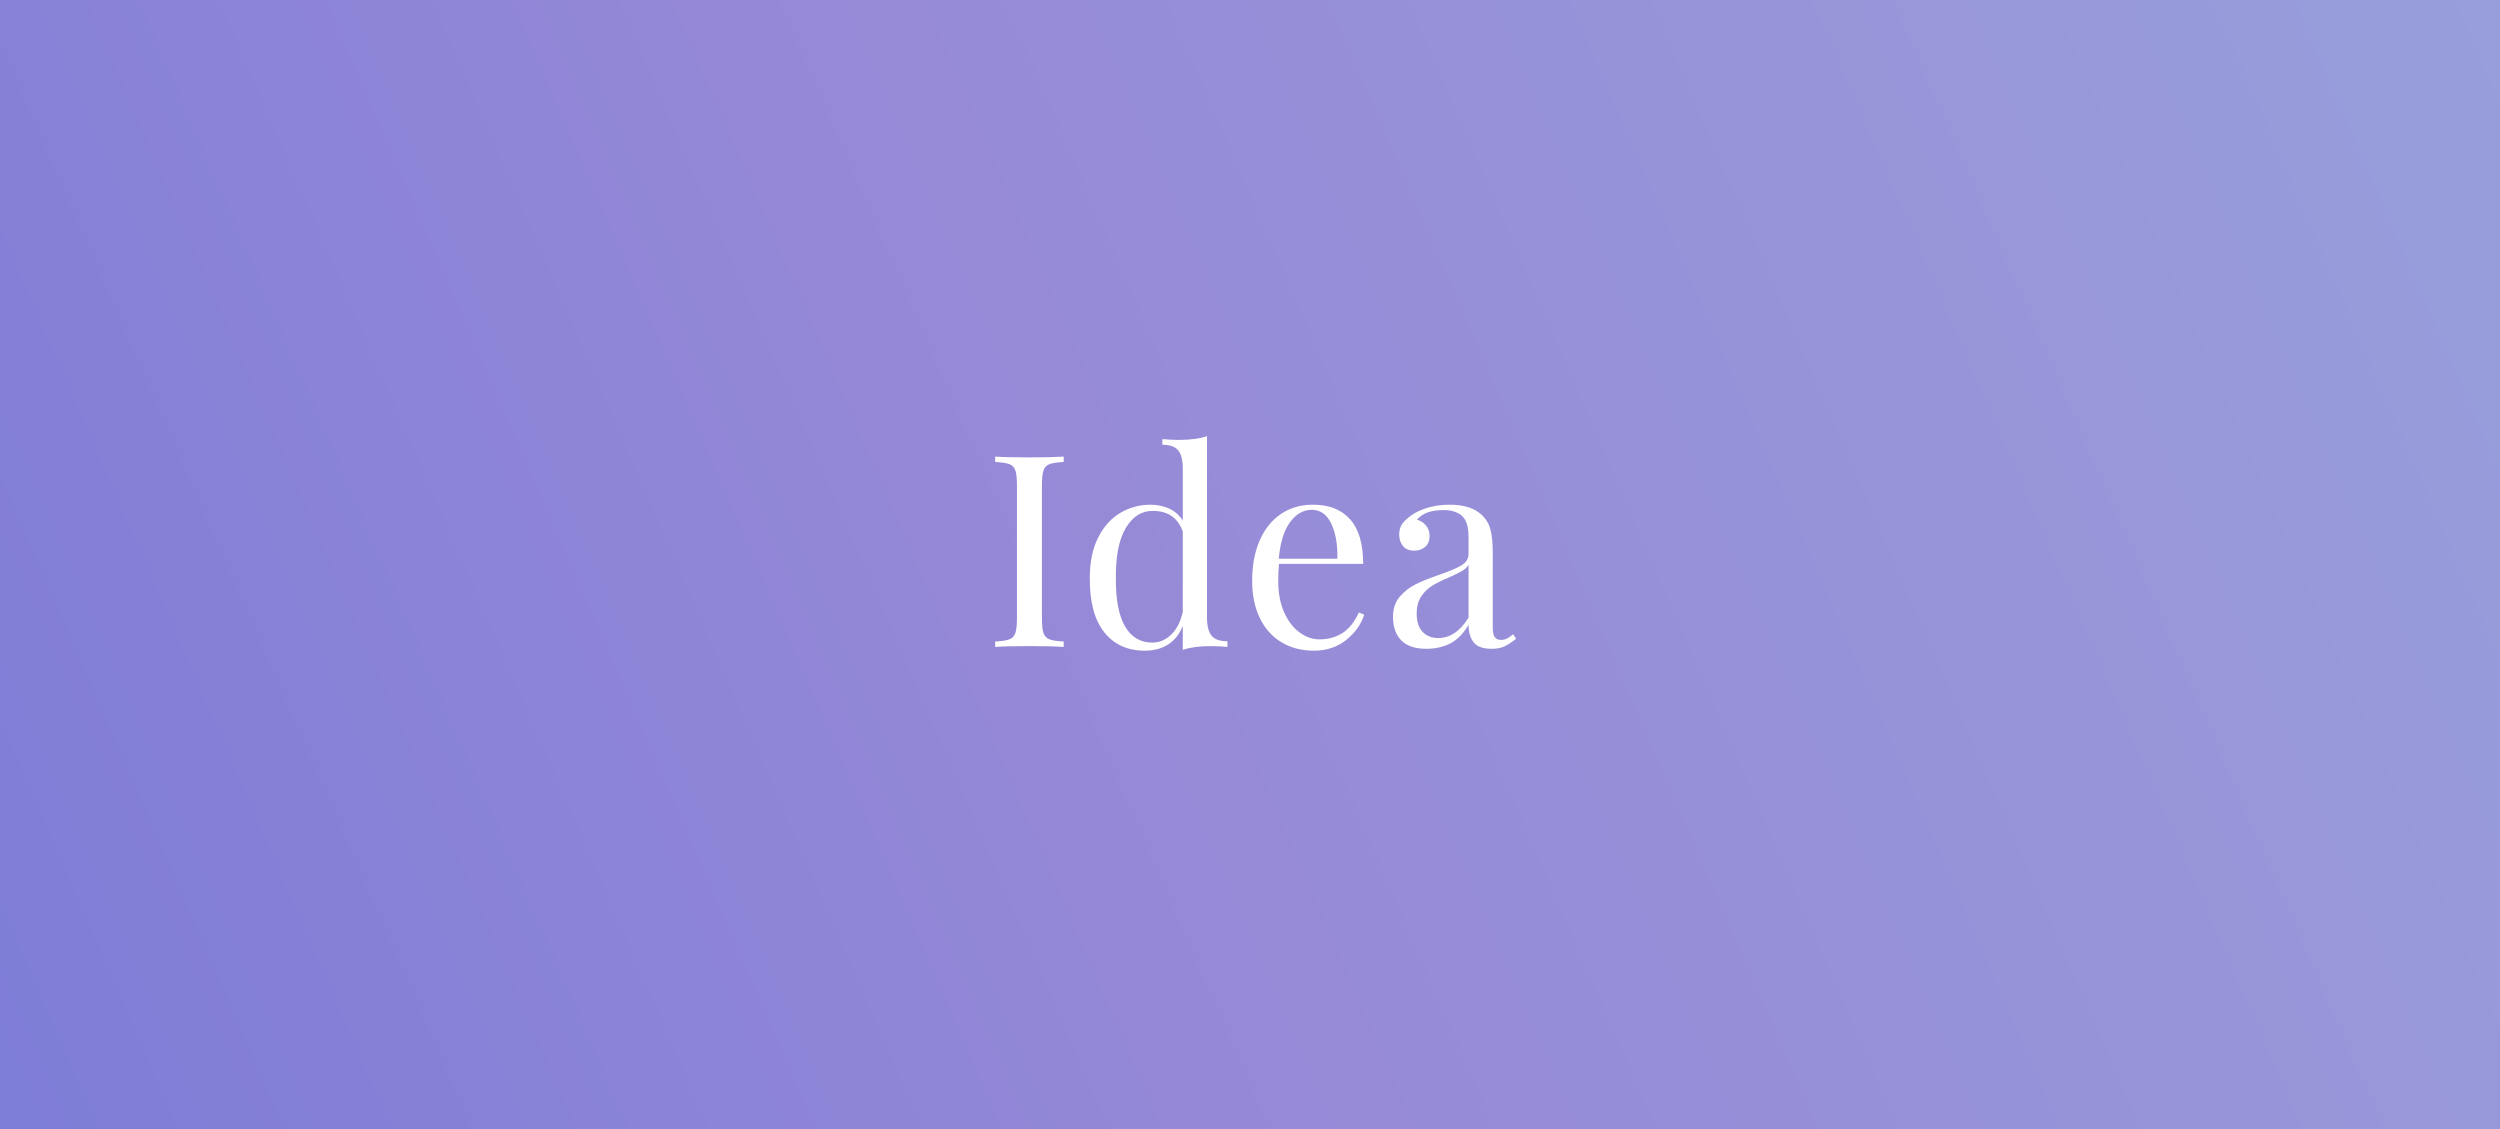 <?xml version="1.0" encoding="utf-8"?>
<!-- Generator: Adobe Illustrator 21.0.1, SVG Export Plug-In . SVG Version: 6.00 Build 0)  -->
<svg version="1.1" id="Слой_1" xmlns="http://www.w3.org/2000/svg" xmlns:xlink="http://www.w3.org/1999/xlink" x="0px" y="0px"
	 width="930px" height="420px" viewBox="0 0 930 420" enable-background="new 0 0 930 420" xml:space="preserve">
<rect x="0" y="0" width="930" height="420" fill="#333333" stroke="none"/>
<linearGradient id="SVGID_1_" gradientUnits="userSpaceOnUse" x1="3.062" y1="410.745" x2="931.515" y2="7.266">
	<stop  offset="0" style="stop-color:#7E7DD7"/>
	<stop  offset="0.43" style="stop-color:#9689D7"/>
	<stop  offset="1" style="stop-color:#979EDB"/>
</linearGradient>
<rect fill="url(#SVGID_1_)" width="930" height="420"/>
<g>
	<path fill="#FFFFFF" d="M395.701,171.85c-2.4,0.135-4.15,0.4-5.25,0.8c-1.1,0.4-1.85,1.167-2.25,2.3c-0.4,1.135-0.6,2.968-0.6,5.5
		v49.601c0,2.534,0.2,4.367,0.6,5.5c0.4,1.134,1.15,1.899,2.25,2.3c1.1,0.4,2.85,0.667,5.25,0.8v2c-3.067-0.2-7.3-0.3-12.7-0.3
		c-5.734,0-10,0.1-12.8,0.3v-2c2.4-0.133,4.15-0.399,5.25-0.8c1.1-0.4,1.85-1.166,2.25-2.3c0.4-1.133,0.6-2.966,0.6-5.5v-49.601
		c0-2.532-0.2-4.365-0.6-5.5c-0.4-1.133-1.15-1.899-2.25-2.3c-1.1-0.399-2.85-0.665-5.25-0.8v-2c2.8,0.2,7.065,0.3,12.8,0.3
		c5.333,0,9.565-0.1,12.7-0.3V171.85z"/>
	<path fill="#FFFFFF" d="M450.701,236.449c1.133,1.4,3.1,2.101,5.9,2.101v2.1c-2.067-0.2-4.134-0.3-6.2-0.3
		c-4.2,0-7.667,0.466-10.4,1.4v-8.9c-1.2,3-3,5.284-5.4,6.85c-2.4,1.566-5.334,2.351-8.8,2.351c-6.4,0-11.417-2.3-15.05-6.9
		c-3.634-4.6-5.417-11.333-5.35-20.2c0-5.8,1.016-10.75,3.05-14.85c2.033-4.1,4.766-7.183,8.2-9.25c3.433-2.065,7.216-3.1,11.35-3.1
		c2.533,0,4.85,0.484,6.95,1.449c2.1,0.968,3.783,2.45,5.05,4.45V174.25c0-3.066-0.567-5.301-1.7-6.7
		c-1.135-1.4-3.1-2.101-5.9-2.101v-2.1c2.133,0.2,4.2,0.3,6.2,0.3c4.2,0,7.666-0.466,10.4-1.399v67.5
		C449.001,232.816,449.567,235.05,450.701,236.449z M435.701,236.05c2.065-2,3.5-4.833,4.3-8.5v-29.8c-1.8-5.133-5.534-7.7-11.2-7.7
		c-4.135,0-7.467,2.117-10,6.35c-2.535,4.234-3.768,10.417-3.7,18.55c-0.067,8,1.065,14.018,3.4,18.051
		c2.333,4.034,5.733,6.05,10.2,6.05C431.301,239.05,433.634,238.05,435.701,236.05z"/>
	<path fill="#FFFFFF" d="M507.5,228.649c-1.199,3.667-3.449,6.817-6.75,9.45c-3.3,2.633-7.284,3.95-11.949,3.95
		c-4.734,0-8.835-1.085-12.301-3.25c-3.467-2.166-6.117-5.2-7.949-9.101c-1.835-3.899-2.75-8.415-2.75-13.55
		c0-5.8,0.932-10.833,2.799-15.1c1.866-4.266,4.5-7.55,7.9-9.851c3.4-2.3,7.365-3.449,11.9-3.449c6,0,10.615,1.816,13.85,5.449
		c3.232,3.635,4.85,9.15,4.85,16.551h-31.299c-0.201,1.867-0.301,4-0.301,6.399c0,4.4,0.716,8.234,2.15,11.5
		c1.433,3.268,3.332,5.784,5.699,7.55c2.366,1.768,4.851,2.65,7.451,2.65c3.199,0,6.032-0.766,8.5-2.3
		c2.465-1.533,4.532-4.101,6.199-7.7L507.5,228.649z M479.9,194.25c-2.268,3.066-3.668,7.6-4.2,13.6h21.8
		c0.133-5.2-0.617-9.533-2.25-13c-1.635-3.466-4.05-5.2-7.25-5.2C484.865,189.649,482.166,191.184,479.9,194.25z"/>
	<path fill="#FFFFFF" d="M521.25,238.199c-2.035-2.1-3.051-5.016-3.051-8.75c0-3,0.816-5.465,2.451-7.399
		c1.633-1.933,3.564-3.466,5.799-4.601c2.233-1.133,5.184-2.332,8.851-3.6c3.733-1.266,6.5-2.433,8.3-3.5
		c1.801-1.065,2.7-2.5,2.7-4.3v-6.2c0-3.865-0.817-6.516-2.45-7.95c-1.635-1.433-3.917-2.149-6.85-2.149
		c-4.668,0-7.967,1.199-9.9,3.6c1.333,0.334,2.45,1.034,3.35,2.1c0.9,1.067,1.351,2.4,1.351,4c0,1.668-0.534,2.984-1.601,3.95
		c-1.066,0.968-2.434,1.45-4.1,1.45c-1.867,0-3.268-0.583-4.199-1.75c-0.936-1.166-1.4-2.583-1.4-4.25c0-1.6,0.383-2.933,1.15-4
		c0.766-1.065,1.915-2.133,3.449-3.2c1.6-1.133,3.633-2.065,6.1-2.8c2.467-0.732,5.166-1.1,8.101-1.1c5.2,0,9.133,1.234,11.8,3.699
		c1.666,1.535,2.783,3.385,3.351,5.551c0.565,2.167,0.85,5.017,0.85,8.55v27.8c0,1.667,0.232,2.867,0.7,3.6
		c0.466,0.734,1.266,1.101,2.399,1.101c0.801,0,1.551-0.183,2.25-0.55c0.7-0.366,1.45-0.883,2.25-1.551l1.101,1.7
		c-1.734,1.335-3.218,2.284-4.45,2.851c-1.234,0.565-2.784,0.85-4.65,0.85c-3.199,0-5.434-0.8-6.7-2.4
		c-1.267-1.6-1.899-3.766-1.899-6.5c-2,3.335-4.3,5.65-6.899,6.95c-2.601,1.3-5.535,1.95-8.801,1.95
		C526.4,241.35,523.283,240.3,521.25,238.199z M546.3,229.75v-19.601c-0.601,0.935-1.435,1.7-2.5,2.3
		c-1.067,0.601-2.7,1.4-4.899,2.4c-2.535,1.067-4.585,2.084-6.15,3.05c-1.567,0.968-2.918,2.284-4.051,3.95
		c-1.134,1.667-1.699,3.8-1.699,6.4c0,3,0.732,5.267,2.199,6.8c1.467,1.534,3.4,2.3,5.801,2.3
		C539.4,237.35,543.166,234.816,546.3,229.75z"/>
</g>
</svg>
